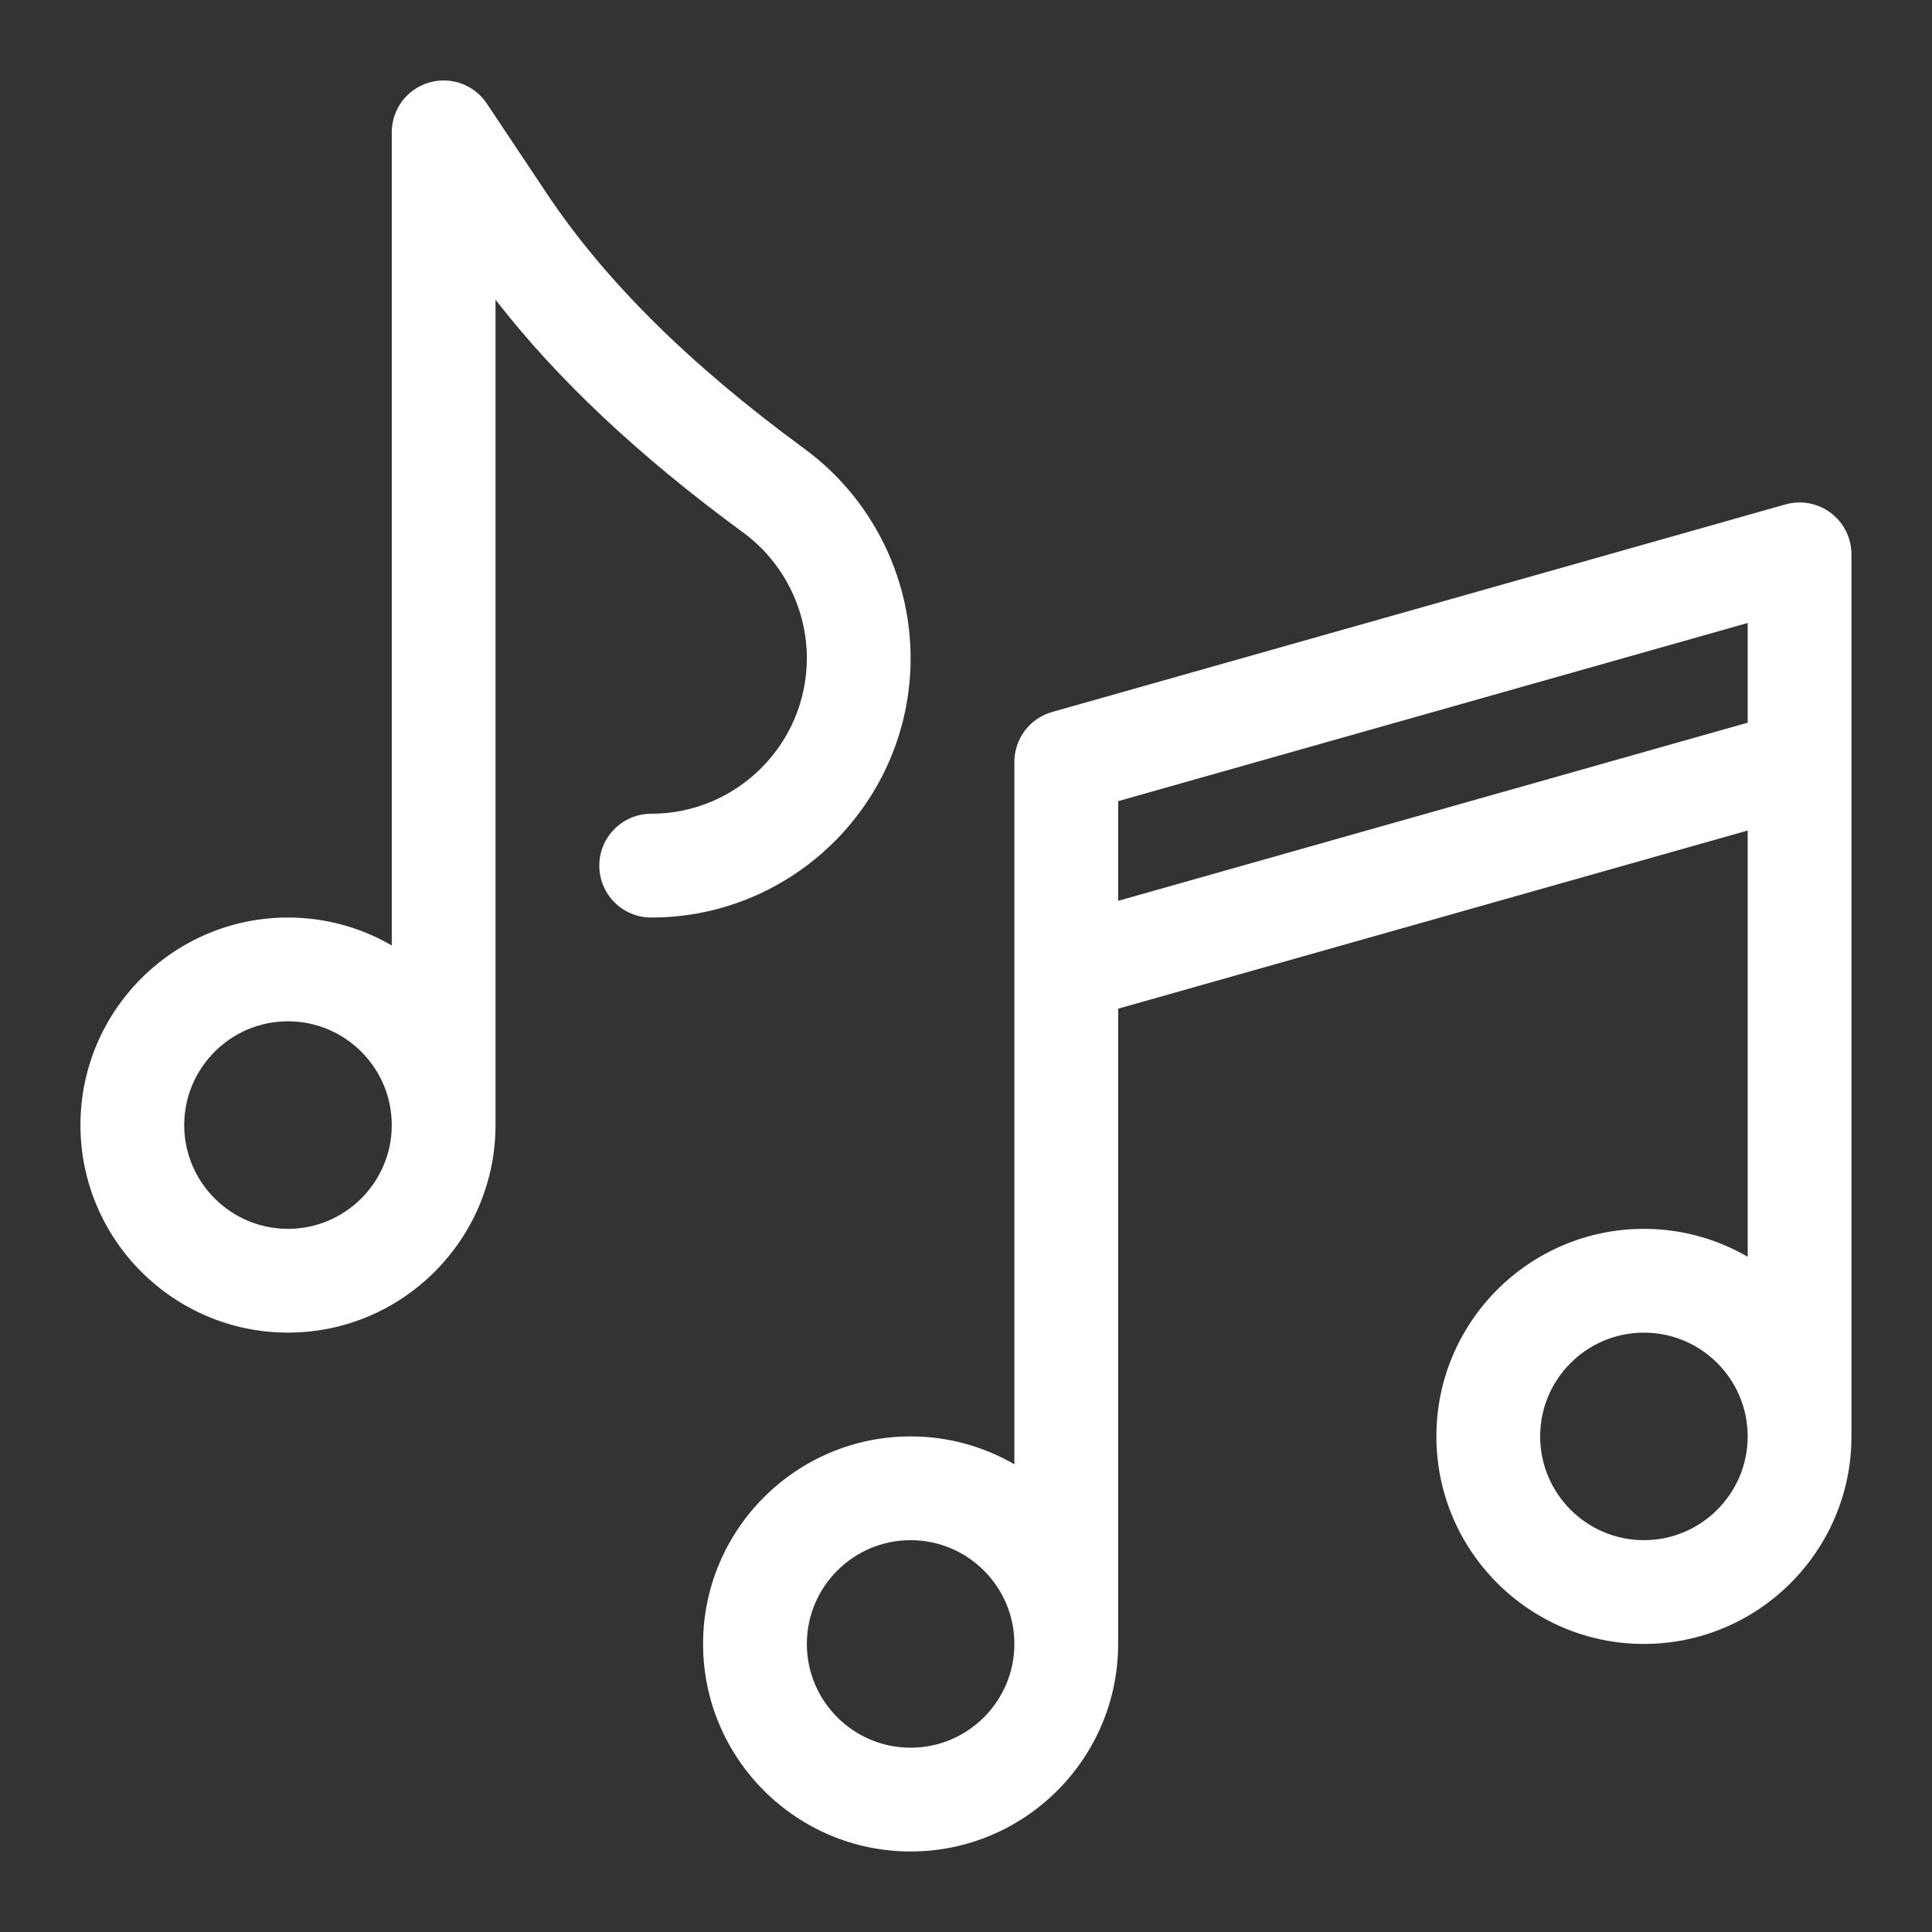 <svg width="100" height="100" viewBox="0 0 100 100" fill="none" xmlns="http://www.w3.org/2000/svg">
<rect x="0" y="0" width="100" height="100" fill="#333333" stroke="none"/>
<path d="M94.765 26.551C94.094 26.044 93.224 25.88 92.414 26.109L54.458 36.852C53.302 37.179 52.504 38.234 52.504 39.436V75.793C50.922 74.876 49.089 74.348 47.133 74.348C41.21 74.348 36.391 79.167 36.391 85.09C36.391 91.013 41.21 95.832 47.133 95.832C53.056 95.832 57.875 91.013 57.875 85.09C57.875 84.811 57.875 52.209 57.875 52.209L90.46 42.987V65.051C88.878 64.133 87.045 63.605 85.089 63.605C79.165 63.605 74.347 68.424 74.347 74.348C74.347 80.271 79.165 85.09 85.089 85.09C91.012 85.09 95.831 80.271 95.831 74.348C95.831 74.109 95.831 28.693 95.831 28.693C95.831 27.852 95.436 27.059 94.765 26.551ZM47.133 90.461C44.171 90.461 41.762 88.052 41.762 85.09C41.762 82.128 44.171 79.719 47.133 79.719C50.095 79.719 52.504 82.128 52.504 85.09C52.504 88.052 50.095 90.461 47.133 90.461ZM85.089 79.719C82.127 79.719 79.718 77.309 79.718 74.348C79.718 71.386 82.127 68.977 85.089 68.977C88.05 68.977 90.46 71.386 90.46 74.348C90.46 77.309 88.05 79.719 85.089 79.719ZM90.46 37.405L57.875 46.627V41.467L90.46 32.245V37.405Z" fill="white"/>
<path d="M41.637 23.228C35.679 18.86 31.314 14.534 28.293 10.003L25.197 5.36C24.541 4.375 23.317 3.937 22.185 4.279C21.052 4.622 20.277 5.666 20.277 6.85V48.937C18.696 48.019 16.862 47.491 14.906 47.491C8.983 47.491 4.164 52.31 4.164 58.233C4.164 64.157 8.983 68.976 14.906 68.976C20.829 68.976 25.648 64.157 25.648 58.233V15.514C28.858 19.65 33.077 23.613 38.462 27.56C40.528 29.075 41.762 31.506 41.762 34.064C41.762 38.506 38.148 42.12 33.705 42.12C32.222 42.12 31.02 43.323 31.02 44.806C31.02 46.289 32.222 47.492 33.705 47.492C41.109 47.491 47.133 41.468 47.133 34.063C47.133 29.801 45.078 25.75 41.637 23.228ZM14.906 63.605C11.945 63.605 9.535 61.195 9.535 58.233C9.535 55.272 11.945 52.862 14.906 52.862C17.868 52.862 20.277 55.272 20.277 58.233C20.277 61.195 17.868 63.605 14.906 63.605Z" fill="white"/>
</svg>
